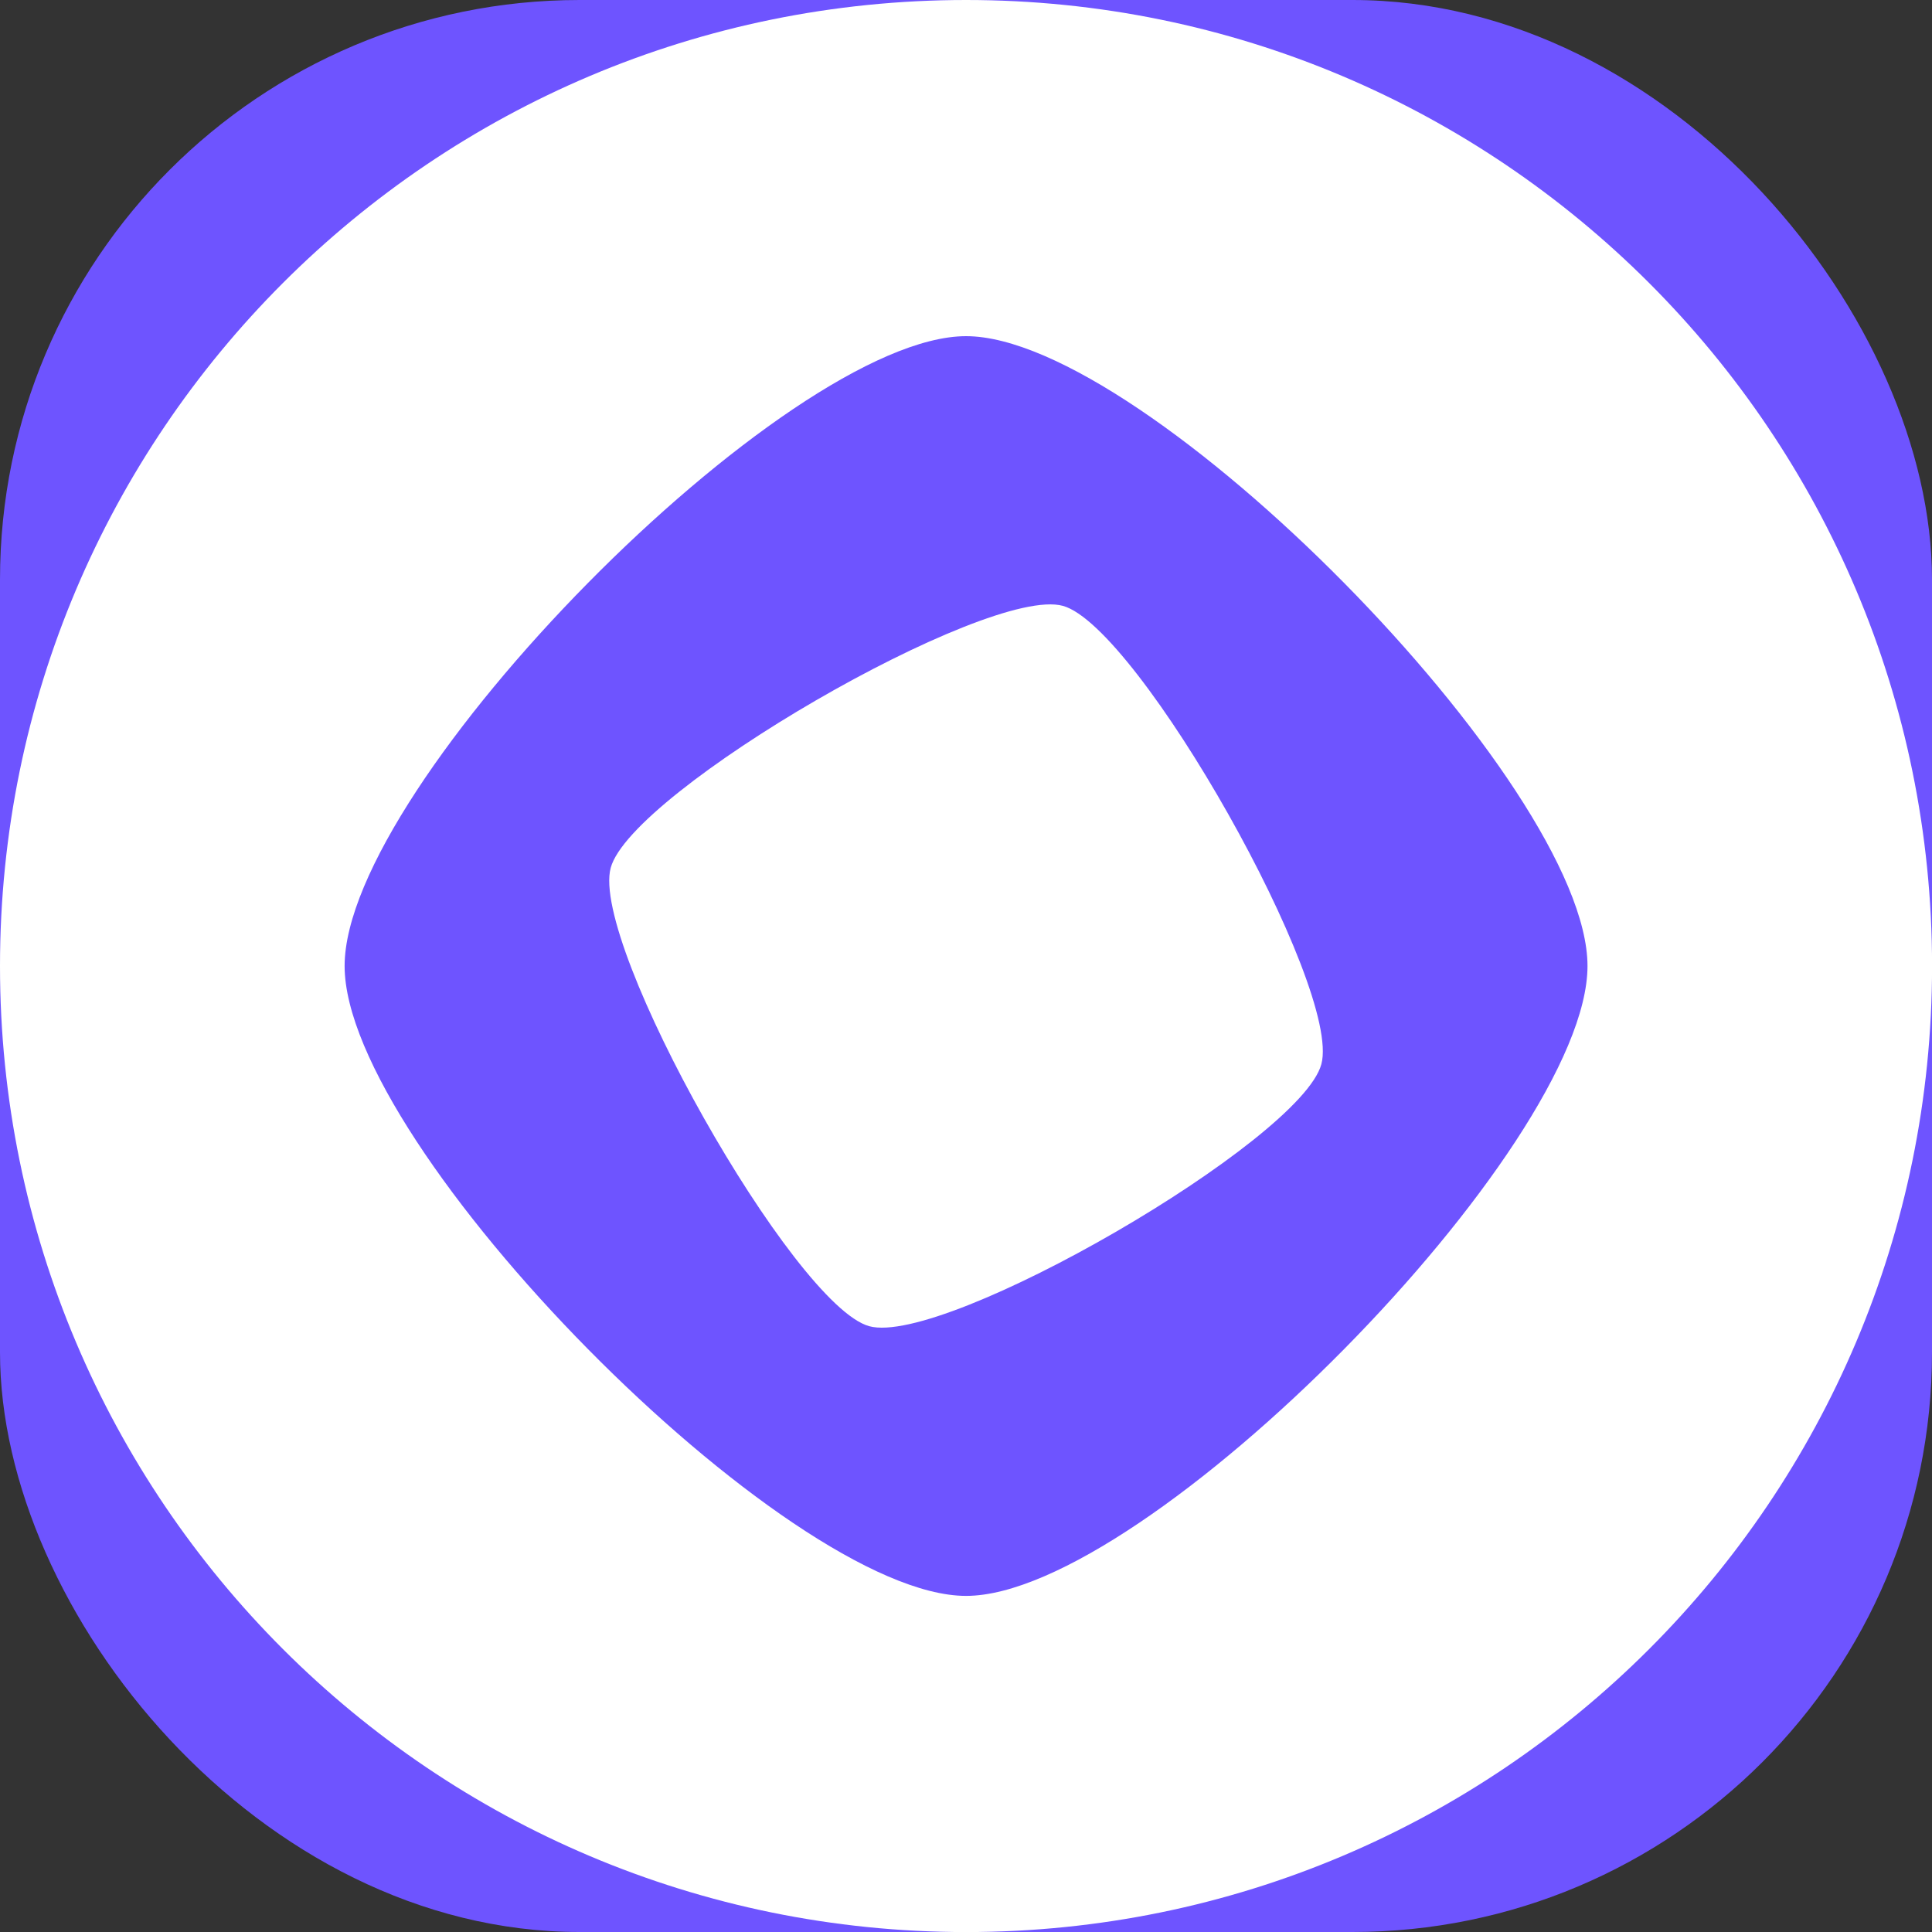 
      <svg width="40" height="40" viewBox="0 0 40 40" fill="none" xmlns="http://www.w3.org/2000/svg">
        <rect x="0" y="0" width="40" height="40" fill="#333333" stroke="none"/>
        <rect fill="#6E54FF" x="0" y="0" width="40" height="40" rx="12"></rect>
        <g transform="scale(1.25)">
          <g clip-path="url(#clip0_1060_60821)">
<path d="M16.001 32.001C24.837 32.001 32.001 24.837 32.001 16.001C32.001 7.164 24.837 0 16.001 0C7.164 0 0 7.164 0 16.001C0 24.837 7.164 32.001 16.001 32.001Z" fill="white"/>
<path d="M16.001 5.568C13.028 5.568 5.708 12.988 5.708 16C5.708 19.013 13.028 26.433 16.001 26.433C18.973 26.433 26.294 19.013 26.294 16C26.294 12.988 18.973 5.568 16.001 5.568ZM14.397 21.966C13.143 21.62 9.773 15.645 10.115 14.375C10.456 13.104 16.351 9.689 17.605 10.035C18.858 10.381 22.228 16.356 21.886 17.626C21.545 18.897 15.65 22.312 14.397 21.966Z" fill="#6E54FF"/>
</g>
<defs>
<clipPath id="clip0_1060_60821">
<rect width="32.001" height="32.001" fill="white"/>
</clipPath>
</defs>
        </g>
      </svg>